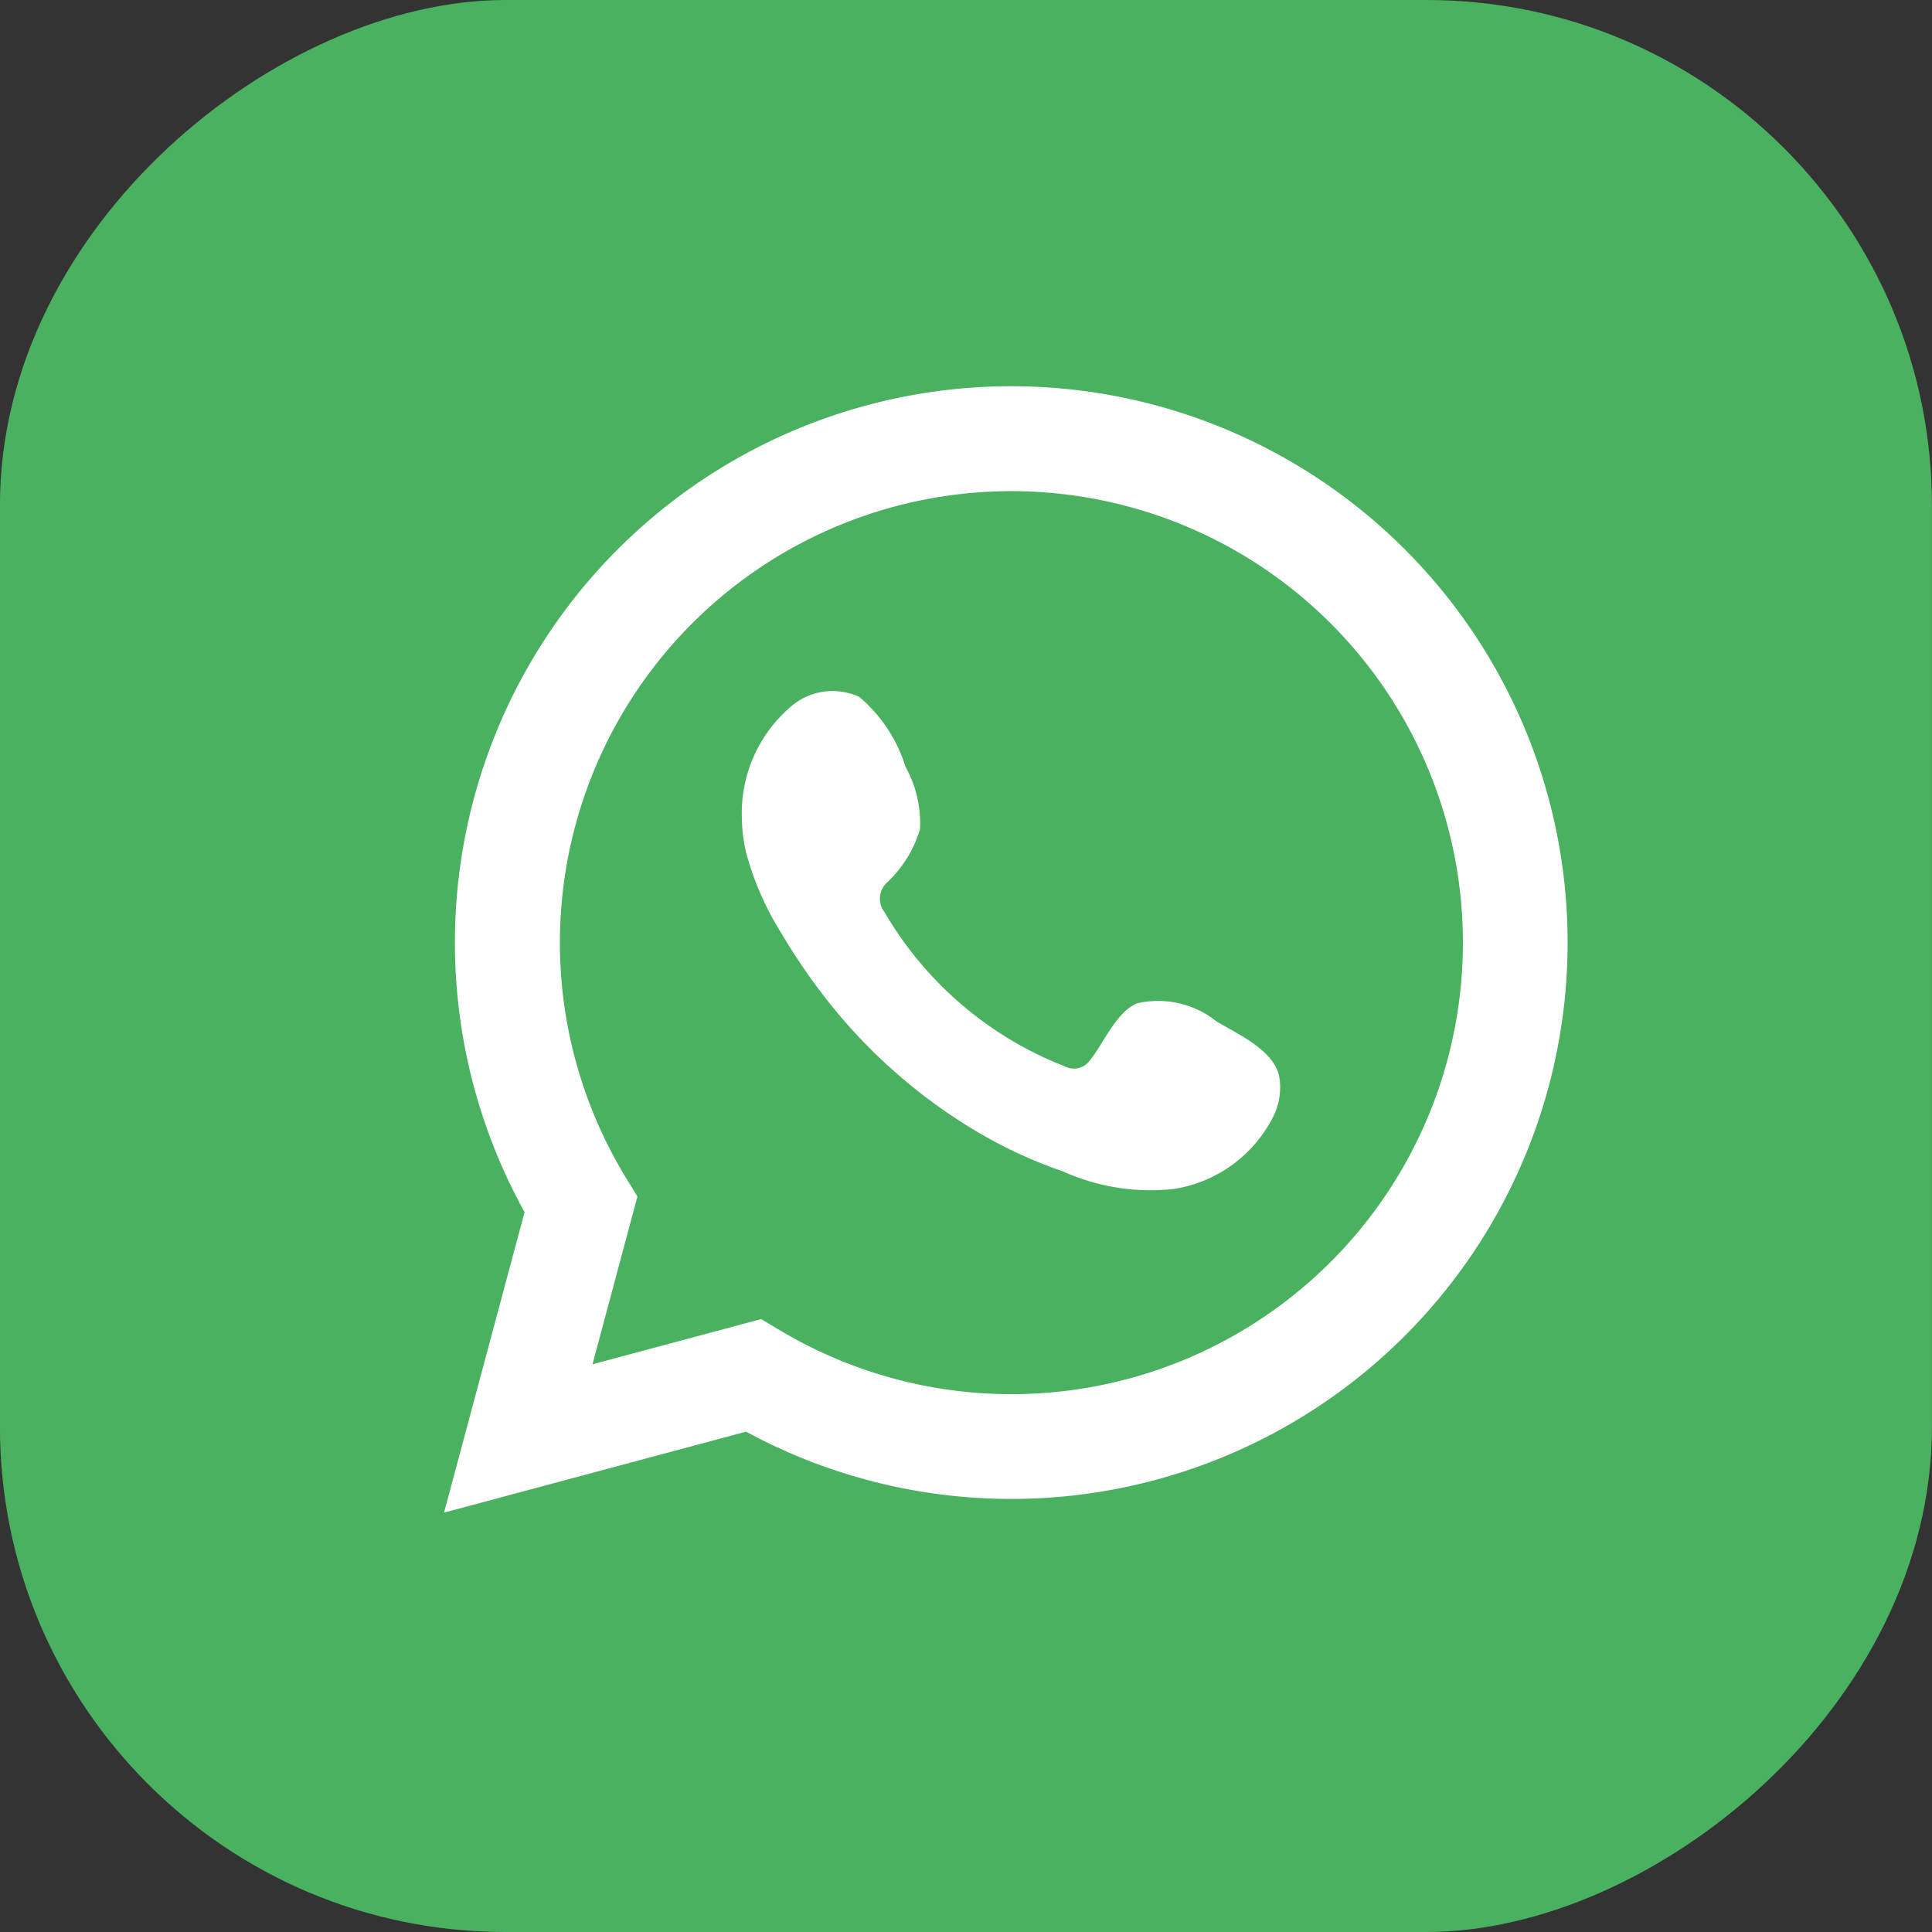 <svg xmlns="http://www.w3.org/2000/svg" xmlns:xlink="http://www.w3.org/1999/xlink" width="29.243" height="29.243" viewBox="0 0 29.243 29.243">
  <rect x="0" y="0" width="29.243" height="29.243" fill="#333333" stroke="none"/>
  <defs>
    <linearGradient id="linear-gradient" x1="5.106" y1="-6.882" x2="5.952" y2="-6.036" gradientUnits="objectBoundingBox">
      <stop offset="0" stop-color="#60fc7c"/>
      <stop offset="1" stop-color="#4ab161"/>
    </linearGradient>
  </defs>
  <g id="Group_2433" data-name="Group 2433" transform="translate(-119.671 -102.087)">
    <rect id="Rectangle_39" data-name="Rectangle 39" width="29.243" height="29.243" rx="7.649" transform="translate(148.913 102.087) rotate(90)" fill="url(#linear-gradient)"/>
    <path id="Path_11641" data-name="Path 11641" d="M126.392,124.982l1.219-4.548a8.421,8.421,0,1,1,3.353,3.323Zm4.8-2.929.288.172a6.834,6.834,0,1,0-2.338-2.317l.177.29-.68,2.539Z" fill="#fff"/>
    <path id="Path_11642" data-name="Path 11642" d="M138.081,117.545a1.411,1.411,0,0,0-1.2-.271c-.313.127-.512.616-.715.866a.3.3,0,0,1-.387.084,5.45,5.45,0,0,1-2.719-2.329.333.333,0,0,1,.043-.455,1.83,1.83,0,0,0,.493-.8,1.756,1.756,0,0,0-.22-.949,2.25,2.25,0,0,0-.7-1.056.962.962,0,0,0-1.043.155,2.117,2.117,0,0,0-.733,1.677,2.369,2.369,0,0,0,.066.532,4.421,4.421,0,0,0,.51,1.177,9.269,9.269,0,0,0,.533.81,8.224,8.224,0,0,0,2.311,2.146,7.009,7.009,0,0,0,1.442.686,3.218,3.218,0,0,0,1.678.265,2.033,2.033,0,0,0,1.521-1.132.984.984,0,0,0,.071-.578C138.941,117.974,138.4,117.737,138.081,117.545Z" fill="#fff" fill-rule="evenodd"/>
  </g>
</svg>
